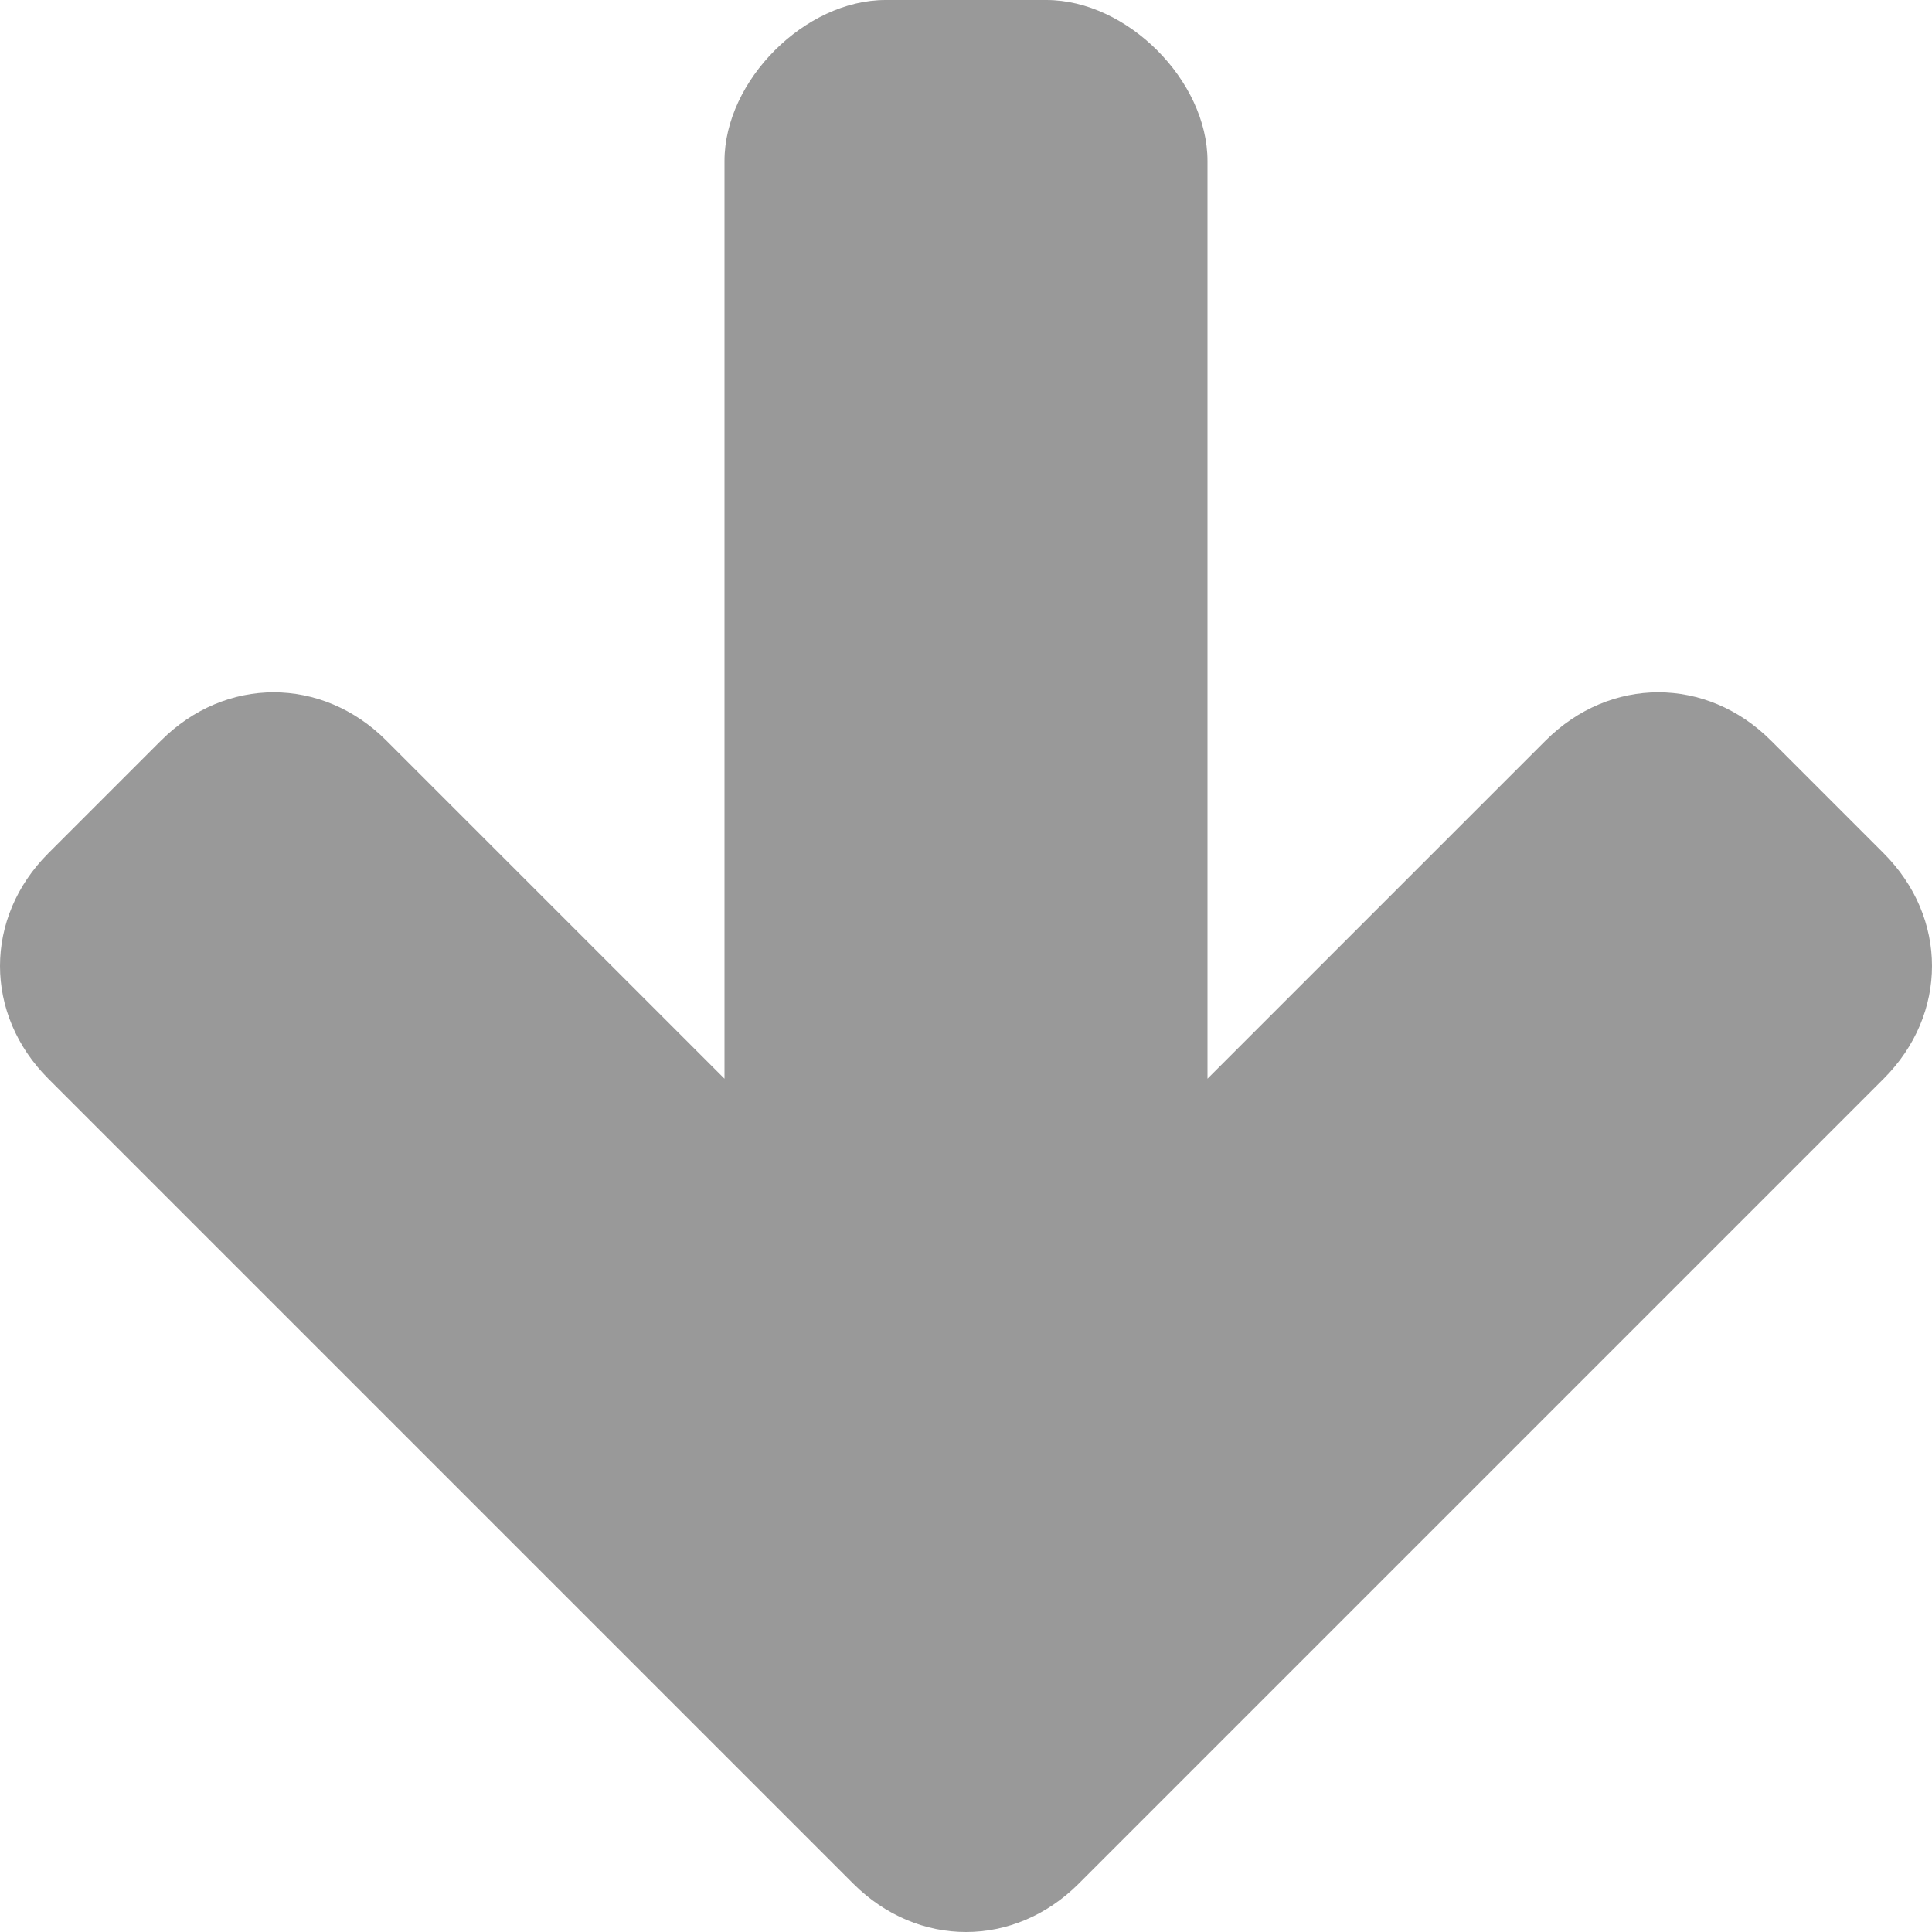 <!DOCTYPE svg PUBLIC "-//W3C//DTD SVG 1.1//EN" "http://www.w3.org/Graphics/SVG/1.1/DTD/svg11.dtd"><svg xmlns="http://www.w3.org/2000/svg" width="12" height="12" viewBox="0 0 12 12" preserveAspectRatio="xMinYMid meet" overflow="visible"><path d="M7.5 1v5.7l2.1-2.1c.4-.4 1-.4 1.4 0l.7.7c.4.4.4 1 0 1.4l-5 5c-.4.4-1 .4-1.4 0l-.7-.7-4.3-4.3c-.4-.4-.4-1 0-1.4l.7-.7c.4-.4 1-.4 1.4 0l2.1 2.1v-5.7c0-.5.5-1 1-1h1c.5 0 1 .5 1 1z" fill="#999"/></svg>